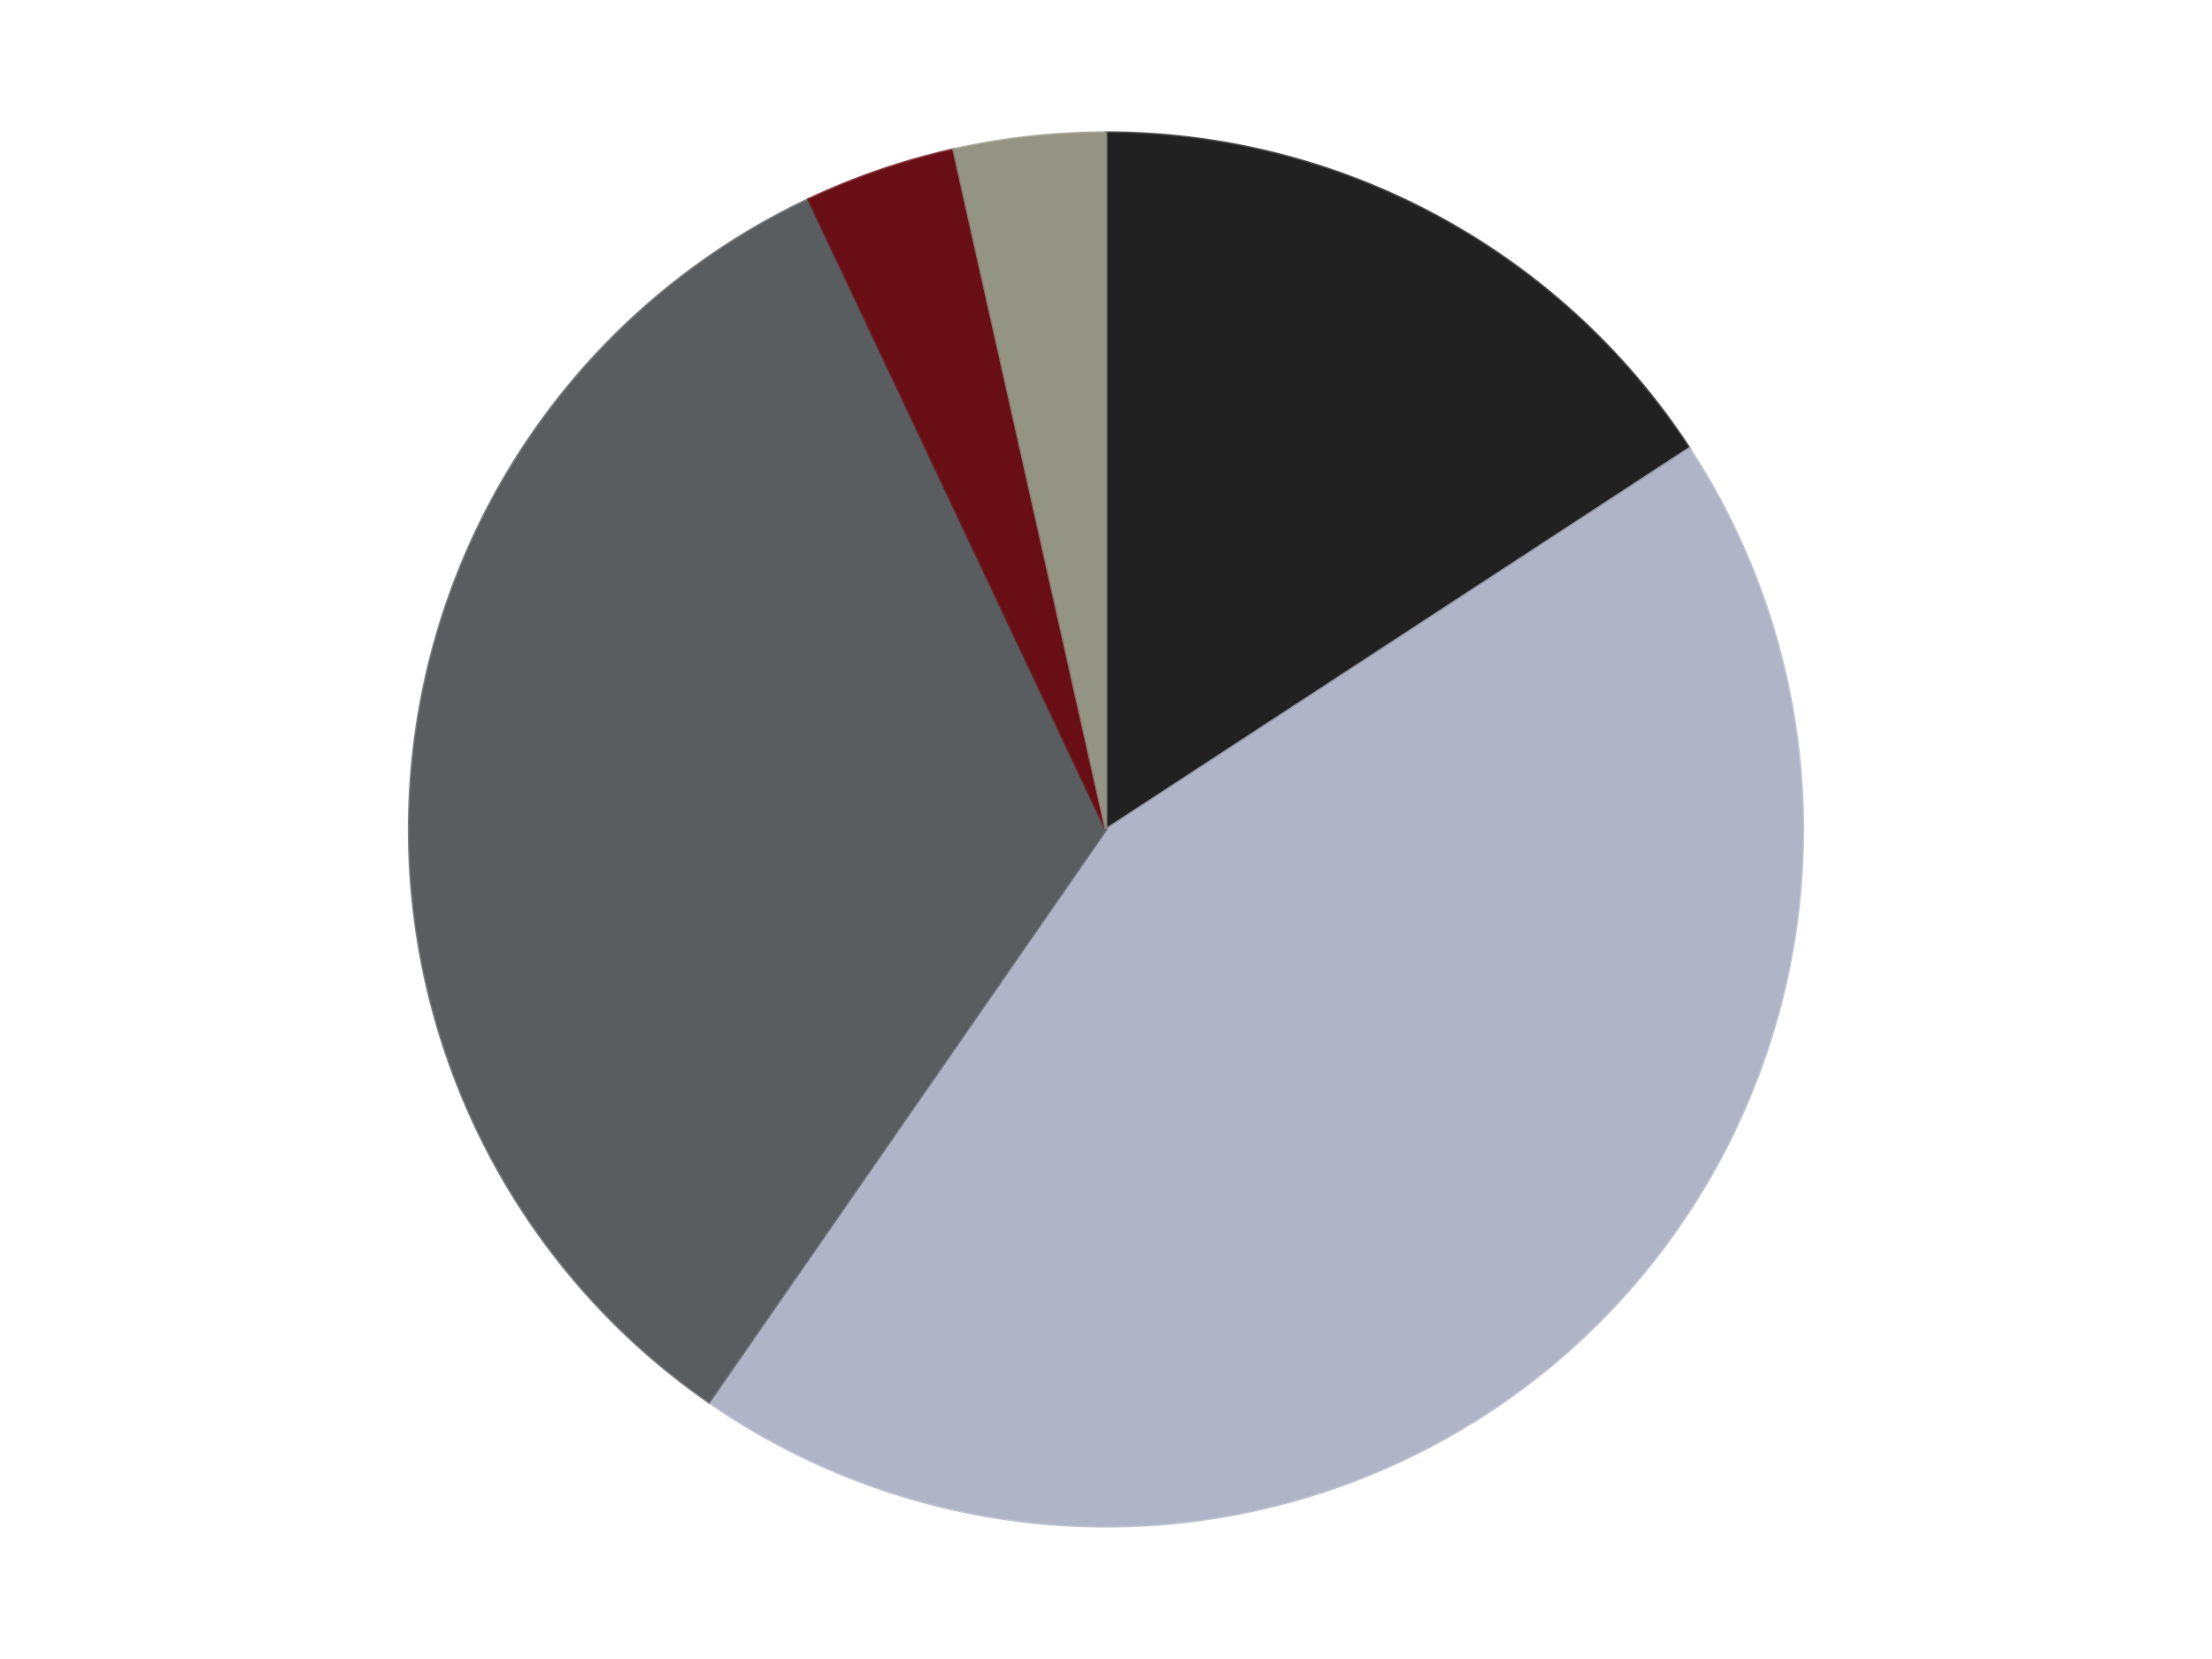 <?xml version='1.0' encoding='utf-8'?>
<svg xmlns="http://www.w3.org/2000/svg" xmlns:xlink="http://www.w3.org/1999/xlink" id="chart-bebc0ef4-7f95-4925-abad-452dc27a240a" class="pygal-chart" viewBox="0 0 800 600"><!--Generated with pygal 3.0.4 (lxml) ©Kozea 2012-2016 on 2024-07-06--><!--http://pygal.org--><!--http://github.com/Kozea/pygal--><defs><style type="text/css">#chart-bebc0ef4-7f95-4925-abad-452dc27a240a{-webkit-user-select:none;-webkit-font-smoothing:antialiased;font-family:Consolas,"Liberation Mono",Menlo,Courier,monospace}#chart-bebc0ef4-7f95-4925-abad-452dc27a240a .title{font-family:Consolas,"Liberation Mono",Menlo,Courier,monospace;font-size:16px}#chart-bebc0ef4-7f95-4925-abad-452dc27a240a .legends .legend text{font-family:Consolas,"Liberation Mono",Menlo,Courier,monospace;font-size:14px}#chart-bebc0ef4-7f95-4925-abad-452dc27a240a .axis text{font-family:Consolas,"Liberation Mono",Menlo,Courier,monospace;font-size:10px}#chart-bebc0ef4-7f95-4925-abad-452dc27a240a .axis text.major{font-family:Consolas,"Liberation Mono",Menlo,Courier,monospace;font-size:10px}#chart-bebc0ef4-7f95-4925-abad-452dc27a240a .text-overlay text.value{font-family:Consolas,"Liberation Mono",Menlo,Courier,monospace;font-size:16px}#chart-bebc0ef4-7f95-4925-abad-452dc27a240a .text-overlay text.label{font-family:Consolas,"Liberation Mono",Menlo,Courier,monospace;font-size:10px}#chart-bebc0ef4-7f95-4925-abad-452dc27a240a .tooltip{font-family:Consolas,"Liberation Mono",Menlo,Courier,monospace;font-size:14px}#chart-bebc0ef4-7f95-4925-abad-452dc27a240a text.no_data{font-family:Consolas,"Liberation Mono",Menlo,Courier,monospace;font-size:64px}
#chart-bebc0ef4-7f95-4925-abad-452dc27a240a{background-color:transparent}#chart-bebc0ef4-7f95-4925-abad-452dc27a240a path,#chart-bebc0ef4-7f95-4925-abad-452dc27a240a line,#chart-bebc0ef4-7f95-4925-abad-452dc27a240a rect,#chart-bebc0ef4-7f95-4925-abad-452dc27a240a circle{-webkit-transition:150ms;-moz-transition:150ms;transition:150ms}#chart-bebc0ef4-7f95-4925-abad-452dc27a240a .graph &gt; .background{fill:transparent}#chart-bebc0ef4-7f95-4925-abad-452dc27a240a .plot &gt; .background{fill:transparent}#chart-bebc0ef4-7f95-4925-abad-452dc27a240a .graph{fill:rgba(0,0,0,.87)}#chart-bebc0ef4-7f95-4925-abad-452dc27a240a text.no_data{fill:rgba(0,0,0,1)}#chart-bebc0ef4-7f95-4925-abad-452dc27a240a .title{fill:rgba(0,0,0,1)}#chart-bebc0ef4-7f95-4925-abad-452dc27a240a .legends .legend text{fill:rgba(0,0,0,.87)}#chart-bebc0ef4-7f95-4925-abad-452dc27a240a .legends .legend:hover text{fill:rgba(0,0,0,1)}#chart-bebc0ef4-7f95-4925-abad-452dc27a240a .axis .line{stroke:rgba(0,0,0,1)}#chart-bebc0ef4-7f95-4925-abad-452dc27a240a .axis .guide.line{stroke:rgba(0,0,0,.54)}#chart-bebc0ef4-7f95-4925-abad-452dc27a240a .axis .major.line{stroke:rgba(0,0,0,.87)}#chart-bebc0ef4-7f95-4925-abad-452dc27a240a .axis text.major{fill:rgba(0,0,0,1)}#chart-bebc0ef4-7f95-4925-abad-452dc27a240a .axis.y .guides:hover .guide.line,#chart-bebc0ef4-7f95-4925-abad-452dc27a240a .line-graph .axis.x .guides:hover .guide.line,#chart-bebc0ef4-7f95-4925-abad-452dc27a240a .stackedline-graph .axis.x .guides:hover .guide.line,#chart-bebc0ef4-7f95-4925-abad-452dc27a240a .xy-graph .axis.x .guides:hover .guide.line{stroke:rgba(0,0,0,1)}#chart-bebc0ef4-7f95-4925-abad-452dc27a240a .axis .guides:hover text{fill:rgba(0,0,0,1)}#chart-bebc0ef4-7f95-4925-abad-452dc27a240a .reactive{fill-opacity:1.0;stroke-opacity:.8;stroke-width:1}#chart-bebc0ef4-7f95-4925-abad-452dc27a240a .ci{stroke:rgba(0,0,0,.87)}#chart-bebc0ef4-7f95-4925-abad-452dc27a240a .reactive.active,#chart-bebc0ef4-7f95-4925-abad-452dc27a240a .active .reactive{fill-opacity:0.6;stroke-opacity:.9;stroke-width:4}#chart-bebc0ef4-7f95-4925-abad-452dc27a240a .ci .reactive.active{stroke-width:1.5}#chart-bebc0ef4-7f95-4925-abad-452dc27a240a .series text{fill:rgba(0,0,0,1)}#chart-bebc0ef4-7f95-4925-abad-452dc27a240a .tooltip rect{fill:transparent;stroke:rgba(0,0,0,1);-webkit-transition:opacity 150ms;-moz-transition:opacity 150ms;transition:opacity 150ms}#chart-bebc0ef4-7f95-4925-abad-452dc27a240a .tooltip .label{fill:rgba(0,0,0,.87)}#chart-bebc0ef4-7f95-4925-abad-452dc27a240a .tooltip .label{fill:rgba(0,0,0,.87)}#chart-bebc0ef4-7f95-4925-abad-452dc27a240a .tooltip .legend{font-size:.8em;fill:rgba(0,0,0,.54)}#chart-bebc0ef4-7f95-4925-abad-452dc27a240a .tooltip .x_label{font-size:.6em;fill:rgba(0,0,0,1)}#chart-bebc0ef4-7f95-4925-abad-452dc27a240a .tooltip .xlink{font-size:.5em;text-decoration:underline}#chart-bebc0ef4-7f95-4925-abad-452dc27a240a .tooltip .value{font-size:1.5em}#chart-bebc0ef4-7f95-4925-abad-452dc27a240a .bound{font-size:.5em}#chart-bebc0ef4-7f95-4925-abad-452dc27a240a .max-value{font-size:.75em;fill:rgba(0,0,0,.54)}#chart-bebc0ef4-7f95-4925-abad-452dc27a240a .map-element{fill:transparent;stroke:rgba(0,0,0,.54) !important}#chart-bebc0ef4-7f95-4925-abad-452dc27a240a .map-element .reactive{fill-opacity:inherit;stroke-opacity:inherit}#chart-bebc0ef4-7f95-4925-abad-452dc27a240a .color-0,#chart-bebc0ef4-7f95-4925-abad-452dc27a240a .color-0 a:visited{stroke:#F44336;fill:#F44336}#chart-bebc0ef4-7f95-4925-abad-452dc27a240a .color-1,#chart-bebc0ef4-7f95-4925-abad-452dc27a240a .color-1 a:visited{stroke:#3F51B5;fill:#3F51B5}#chart-bebc0ef4-7f95-4925-abad-452dc27a240a .color-2,#chart-bebc0ef4-7f95-4925-abad-452dc27a240a .color-2 a:visited{stroke:#009688;fill:#009688}#chart-bebc0ef4-7f95-4925-abad-452dc27a240a .color-3,#chart-bebc0ef4-7f95-4925-abad-452dc27a240a .color-3 a:visited{stroke:#FFC107;fill:#FFC107}#chart-bebc0ef4-7f95-4925-abad-452dc27a240a .color-4,#chart-bebc0ef4-7f95-4925-abad-452dc27a240a .color-4 a:visited{stroke:#FF5722;fill:#FF5722}#chart-bebc0ef4-7f95-4925-abad-452dc27a240a .text-overlay .color-0 text{fill:black}#chart-bebc0ef4-7f95-4925-abad-452dc27a240a .text-overlay .color-1 text{fill:black}#chart-bebc0ef4-7f95-4925-abad-452dc27a240a .text-overlay .color-2 text{fill:black}#chart-bebc0ef4-7f95-4925-abad-452dc27a240a .text-overlay .color-3 text{fill:black}#chart-bebc0ef4-7f95-4925-abad-452dc27a240a .text-overlay .color-4 text{fill:black}
#chart-bebc0ef4-7f95-4925-abad-452dc27a240a text.no_data{text-anchor:middle}#chart-bebc0ef4-7f95-4925-abad-452dc27a240a .guide.line{fill:none}#chart-bebc0ef4-7f95-4925-abad-452dc27a240a .centered{text-anchor:middle}#chart-bebc0ef4-7f95-4925-abad-452dc27a240a .title{text-anchor:middle}#chart-bebc0ef4-7f95-4925-abad-452dc27a240a .legends .legend text{fill-opacity:1}#chart-bebc0ef4-7f95-4925-abad-452dc27a240a .axis.x text{text-anchor:middle}#chart-bebc0ef4-7f95-4925-abad-452dc27a240a .axis.x:not(.web) text[transform]{text-anchor:start}#chart-bebc0ef4-7f95-4925-abad-452dc27a240a .axis.x:not(.web) text[transform].backwards{text-anchor:end}#chart-bebc0ef4-7f95-4925-abad-452dc27a240a .axis.y text{text-anchor:end}#chart-bebc0ef4-7f95-4925-abad-452dc27a240a .axis.y text[transform].backwards{text-anchor:start}#chart-bebc0ef4-7f95-4925-abad-452dc27a240a .axis.y2 text{text-anchor:start}#chart-bebc0ef4-7f95-4925-abad-452dc27a240a .axis.y2 text[transform].backwards{text-anchor:end}#chart-bebc0ef4-7f95-4925-abad-452dc27a240a .axis .guide.line{stroke-dasharray:4,4;stroke:black}#chart-bebc0ef4-7f95-4925-abad-452dc27a240a .axis .major.guide.line{stroke-dasharray:6,6;stroke:black}#chart-bebc0ef4-7f95-4925-abad-452dc27a240a .horizontal .axis.y .guide.line,#chart-bebc0ef4-7f95-4925-abad-452dc27a240a .horizontal .axis.y2 .guide.line,#chart-bebc0ef4-7f95-4925-abad-452dc27a240a .vertical .axis.x .guide.line{opacity:0}#chart-bebc0ef4-7f95-4925-abad-452dc27a240a .horizontal .axis.always_show .guide.line,#chart-bebc0ef4-7f95-4925-abad-452dc27a240a .vertical .axis.always_show .guide.line{opacity:1 !important}#chart-bebc0ef4-7f95-4925-abad-452dc27a240a .axis.y .guides:hover .guide.line,#chart-bebc0ef4-7f95-4925-abad-452dc27a240a .axis.y2 .guides:hover .guide.line,#chart-bebc0ef4-7f95-4925-abad-452dc27a240a .axis.x .guides:hover .guide.line{opacity:1}#chart-bebc0ef4-7f95-4925-abad-452dc27a240a .axis .guides:hover text{opacity:1}#chart-bebc0ef4-7f95-4925-abad-452dc27a240a .nofill{fill:none}#chart-bebc0ef4-7f95-4925-abad-452dc27a240a .subtle-fill{fill-opacity:.2}#chart-bebc0ef4-7f95-4925-abad-452dc27a240a .dot{stroke-width:1px;fill-opacity:1;stroke-opacity:1}#chart-bebc0ef4-7f95-4925-abad-452dc27a240a .dot.active{stroke-width:5px}#chart-bebc0ef4-7f95-4925-abad-452dc27a240a .dot.negative{fill:transparent}#chart-bebc0ef4-7f95-4925-abad-452dc27a240a text,#chart-bebc0ef4-7f95-4925-abad-452dc27a240a tspan{stroke:none !important}#chart-bebc0ef4-7f95-4925-abad-452dc27a240a .series text.active{opacity:1}#chart-bebc0ef4-7f95-4925-abad-452dc27a240a .tooltip rect{fill-opacity:.95;stroke-width:.5}#chart-bebc0ef4-7f95-4925-abad-452dc27a240a .tooltip text{fill-opacity:1}#chart-bebc0ef4-7f95-4925-abad-452dc27a240a .showable{visibility:hidden}#chart-bebc0ef4-7f95-4925-abad-452dc27a240a .showable.shown{visibility:visible}#chart-bebc0ef4-7f95-4925-abad-452dc27a240a .gauge-background{fill:rgba(229,229,229,1);stroke:none}#chart-bebc0ef4-7f95-4925-abad-452dc27a240a .bg-lines{stroke:transparent;stroke-width:2px}</style><script type="text/javascript">window.pygal = window.pygal || {};window.pygal.config = window.pygal.config || {};window.pygal.config['bebc0ef4-7f95-4925-abad-452dc27a240a'] = {"allow_interruptions": false, "box_mode": "extremes", "classes": ["pygal-chart"], "css": ["file://style.css", "file://graph.css"], "defs": [], "disable_xml_declaration": false, "dots_size": 2.5, "dynamic_print_values": false, "explicit_size": false, "fill": false, "force_uri_protocol": "https", "formatter": null, "half_pie": false, "height": 600, "include_x_axis": false, "inner_radius": 0, "interpolate": null, "interpolation_parameters": {}, "interpolation_precision": 250, "inverse_y_axis": false, "js": ["//kozea.github.io/pygal.js/2.0.x/pygal-tooltips.min.js"], "legend_at_bottom": false, "legend_at_bottom_columns": null, "legend_box_size": 12, "logarithmic": false, "margin": 20, "margin_bottom": null, "margin_left": null, "margin_right": null, "margin_top": null, "max_scale": 16, "min_scale": 4, "missing_value_fill_truncation": "x", "no_data_text": "No data", "no_prefix": false, "order_min": null, "pretty_print": false, "print_labels": false, "print_values": false, "print_values_position": "center", "print_zeroes": true, "range": null, "rounded_bars": null, "secondary_range": null, "show_dots": true, "show_legend": false, "show_minor_x_labels": true, "show_minor_y_labels": true, "show_only_major_dots": false, "show_x_guides": false, "show_x_labels": true, "show_y_guides": true, "show_y_labels": true, "spacing": 10, "stack_from_top": false, "strict": false, "stroke": true, "stroke_style": null, "style": {"background": "transparent", "ci_colors": [], "colors": ["#F44336", "#3F51B5", "#009688", "#FFC107", "#FF5722", "#9C27B0", "#03A9F4", "#8BC34A", "#FF9800", "#E91E63", "#2196F3", "#4CAF50", "#FFEB3B", "#673AB7", "#00BCD4", "#CDDC39", "#9E9E9E", "#607D8B"], "dot_opacity": "1", "font_family": "Consolas, \"Liberation Mono\", Menlo, Courier, monospace", "foreground": "rgba(0, 0, 0, .87)", "foreground_strong": "rgba(0, 0, 0, 1)", "foreground_subtle": "rgba(0, 0, 0, .54)", "guide_stroke_color": "black", "guide_stroke_dasharray": "4,4", "label_font_family": "Consolas, \"Liberation Mono\", Menlo, Courier, monospace", "label_font_size": 10, "legend_font_family": "Consolas, \"Liberation Mono\", Menlo, Courier, monospace", "legend_font_size": 14, "major_guide_stroke_color": "black", "major_guide_stroke_dasharray": "6,6", "major_label_font_family": "Consolas, \"Liberation Mono\", Menlo, Courier, monospace", "major_label_font_size": 10, "no_data_font_family": "Consolas, \"Liberation Mono\", Menlo, Courier, monospace", "no_data_font_size": 64, "opacity": "1.0", "opacity_hover": "0.6", "plot_background": "transparent", "stroke_opacity": ".8", "stroke_opacity_hover": ".9", "stroke_width": "1", "stroke_width_hover": "4", "title_font_family": "Consolas, \"Liberation Mono\", Menlo, Courier, monospace", "title_font_size": 16, "tooltip_font_family": "Consolas, \"Liberation Mono\", Menlo, Courier, monospace", "tooltip_font_size": 14, "transition": "150ms", "value_background": "rgba(229, 229, 229, 1)", "value_colors": [], "value_font_family": "Consolas, \"Liberation Mono\", Menlo, Courier, monospace", "value_font_size": 16, "value_label_font_family": "Consolas, \"Liberation Mono\", Menlo, Courier, monospace", "value_label_font_size": 10}, "title": null, "tooltip_border_radius": 0, "tooltip_fancy_mode": true, "truncate_label": null, "truncate_legend": null, "width": 800, "x_label_rotation": 0, "x_labels": null, "x_labels_major": null, "x_labels_major_count": null, "x_labels_major_every": null, "x_title": null, "xrange": null, "y_label_rotation": 0, "y_labels": null, "y_labels_major": null, "y_labels_major_count": null, "y_labels_major_every": null, "y_title": null, "zero": 0, "legends": ["Black", "Light Bluish Gray", "Dark Bluish Gray", "Dark Red", "Trans-Black"]}</script><script type="text/javascript" xlink:href="https://kozea.github.io/pygal.js/2.0.x/pygal-tooltips.min.js"/></defs><title>Pygal</title><g class="graph pie-graph vertical"><rect x="0" y="0" width="800" height="600" class="background"/><g transform="translate(20, 20)" class="plot"><rect x="0" y="0" width="760" height="560" class="background"/><g class="series serie-0 color-0"><g class="slices"><g class="slice" style="fill: #212121; stroke: #212121"><path d="M380 28 A252 252 0 0 1 590.966 142.169 L380 280 A0 0 0 0 0 380 280 z" class="slice reactive tooltip-trigger"/><desc class="value">9</desc><desc class="x centered">439.9693715226713</desc><desc class="y centered">169.1863073479824</desc></g></g></g><g class="series serie-1 color-1"><g class="slices"><g class="slice" style="fill: #AFB5C7; stroke: #AFB5C7"><path d="M590.966 142.169 A252 252 0 0 1 236.408 487.088 L380 280 A0 0 0 0 0 380 280 z" class="slice reactive tooltip-trigger"/><desc class="value">25</desc><desc class="x centered">467.8593969378434</desc><desc class="y centered">370.31459665922483</desc></g></g></g><g class="series serie-2 color-2"><g class="slices"><g class="slice" style="fill: #595D60; stroke: #595D60"><path d="M236.408 487.088 A252 252 0 0 1 272.452 52.102 L380 280 A0 0 0 0 0 380 280 z" class="slice reactive tooltip-trigger"/><desc class="value">19</desc><desc class="x centered">254.4303538811596</desc><desc class="y centered">269.59500247048624</desc></g></g></g><g class="series serie-3 color-3"><g class="slices"><g class="slice" style="fill: #6A0E15; stroke: #6A0E15"><path d="M272.452 52.102 A252 252 0 0 1 324.892 34.099 L380 280 A0 0 0 0 0 380 280 z" class="slice reactive tooltip-trigger"/><desc class="value">2</desc><desc class="x centered">339.08786688020984</desc><desc class="y centered">160.82702754572006</desc></g></g></g><g class="series serie-4 color-4"><g class="slices"><g class="slice" style="fill: #939484; stroke: #939484"><path d="M324.892 34.099 A252 252 0 0 1 380 28 L380 280 A0 0 0 0 0 380 280 z" class="slice reactive tooltip-trigger"/><desc class="value">2</desc><desc class="x centered">366.13896415474596</desc><desc class="y centered">154.76473465793836</desc></g></g></g></g><g class="titles"/><g transform="translate(20, 20)" class="plot overlay"><g class="series serie-0 color-0"/><g class="series serie-1 color-1"/><g class="series serie-2 color-2"/><g class="series serie-3 color-3"/><g class="series serie-4 color-4"/></g><g transform="translate(20, 20)" class="plot text-overlay"><g class="series serie-0 color-0"/><g class="series serie-1 color-1"/><g class="series serie-2 color-2"/><g class="series serie-3 color-3"/><g class="series serie-4 color-4"/></g><g transform="translate(20, 20)" class="plot tooltip-overlay"><g transform="translate(0 0)" style="opacity: 0" class="tooltip"><rect rx="0" ry="0" width="0" height="0" class="tooltip-box"/><g class="text"/></g></g></g></svg>
